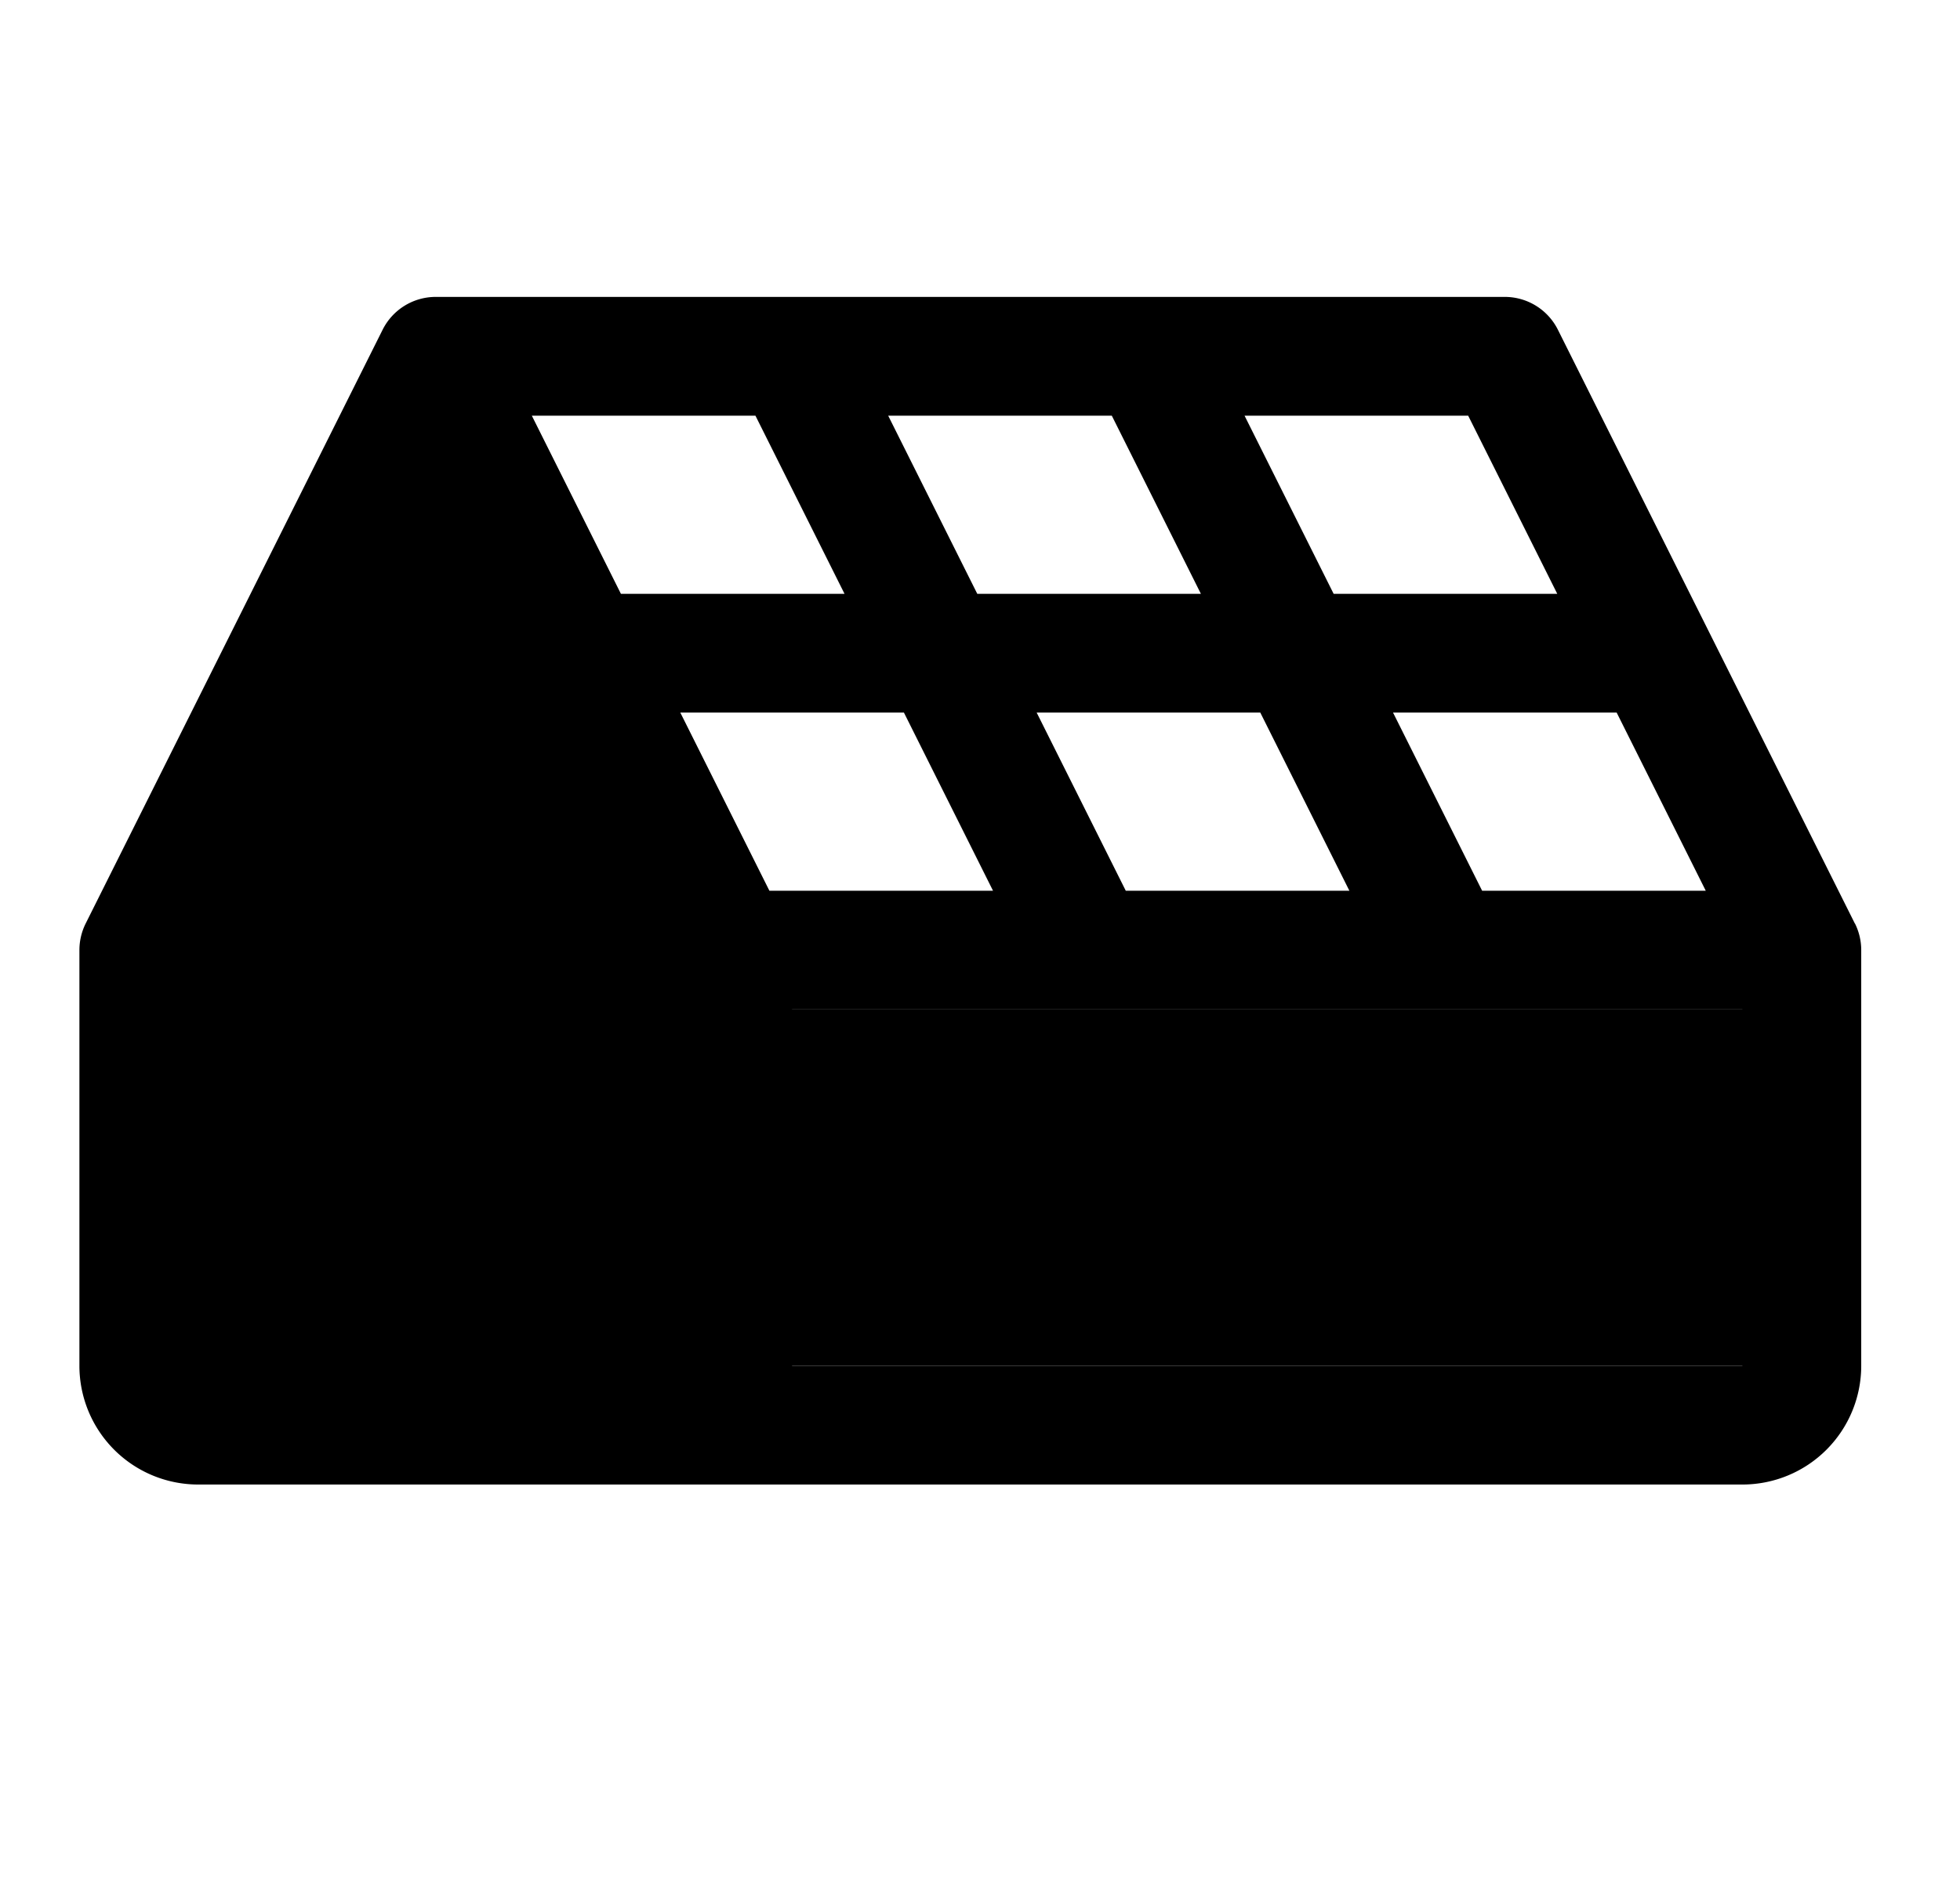 <svg xmlns="http://www.w3.org/2000/svg" width="33" height="32" fill="none" viewBox="0 0 33 32"><path fill="#ED1C24" d="m31.23 15.553-5-10A1 1 0 0 0 25.337 5h-18a1 1 0 0 0-.895.553l-5 10c-.069.139-.105.292-.105.447v7a2 2 0 0 0 2 2h26a2 2 0 0 0 2-2v-7c0-.155-.036-.308-.105-.447ZM12.719 7l1.5 3h-3.765l-1.5-3h3.765Zm6 0 1.5 3h-3.765l-1.5-3h3.765Zm-5.765 8-1.5-3h3.765l1.5 3h-3.765Zm6 0-1.5-3h3.765l1.5 3h-3.765Zm6 0-1.5-3h3.765l1.5 3h-3.765Zm1.265-5h-3.765l-1.5-3h3.765l1.5 3ZM13.336 23v-6h16v6h-16Z" style="fill:#ed1c24;fill:color(display-p3 .929 .11 .141);fill-opacity:1"/><path fill="#ED1C24" d="M12.336 17h18v6h-18z" opacity=".4" style="fill:#ed1c24;fill:color(display-p3 .929 .11 .141);fill-opacity:1"/></svg>